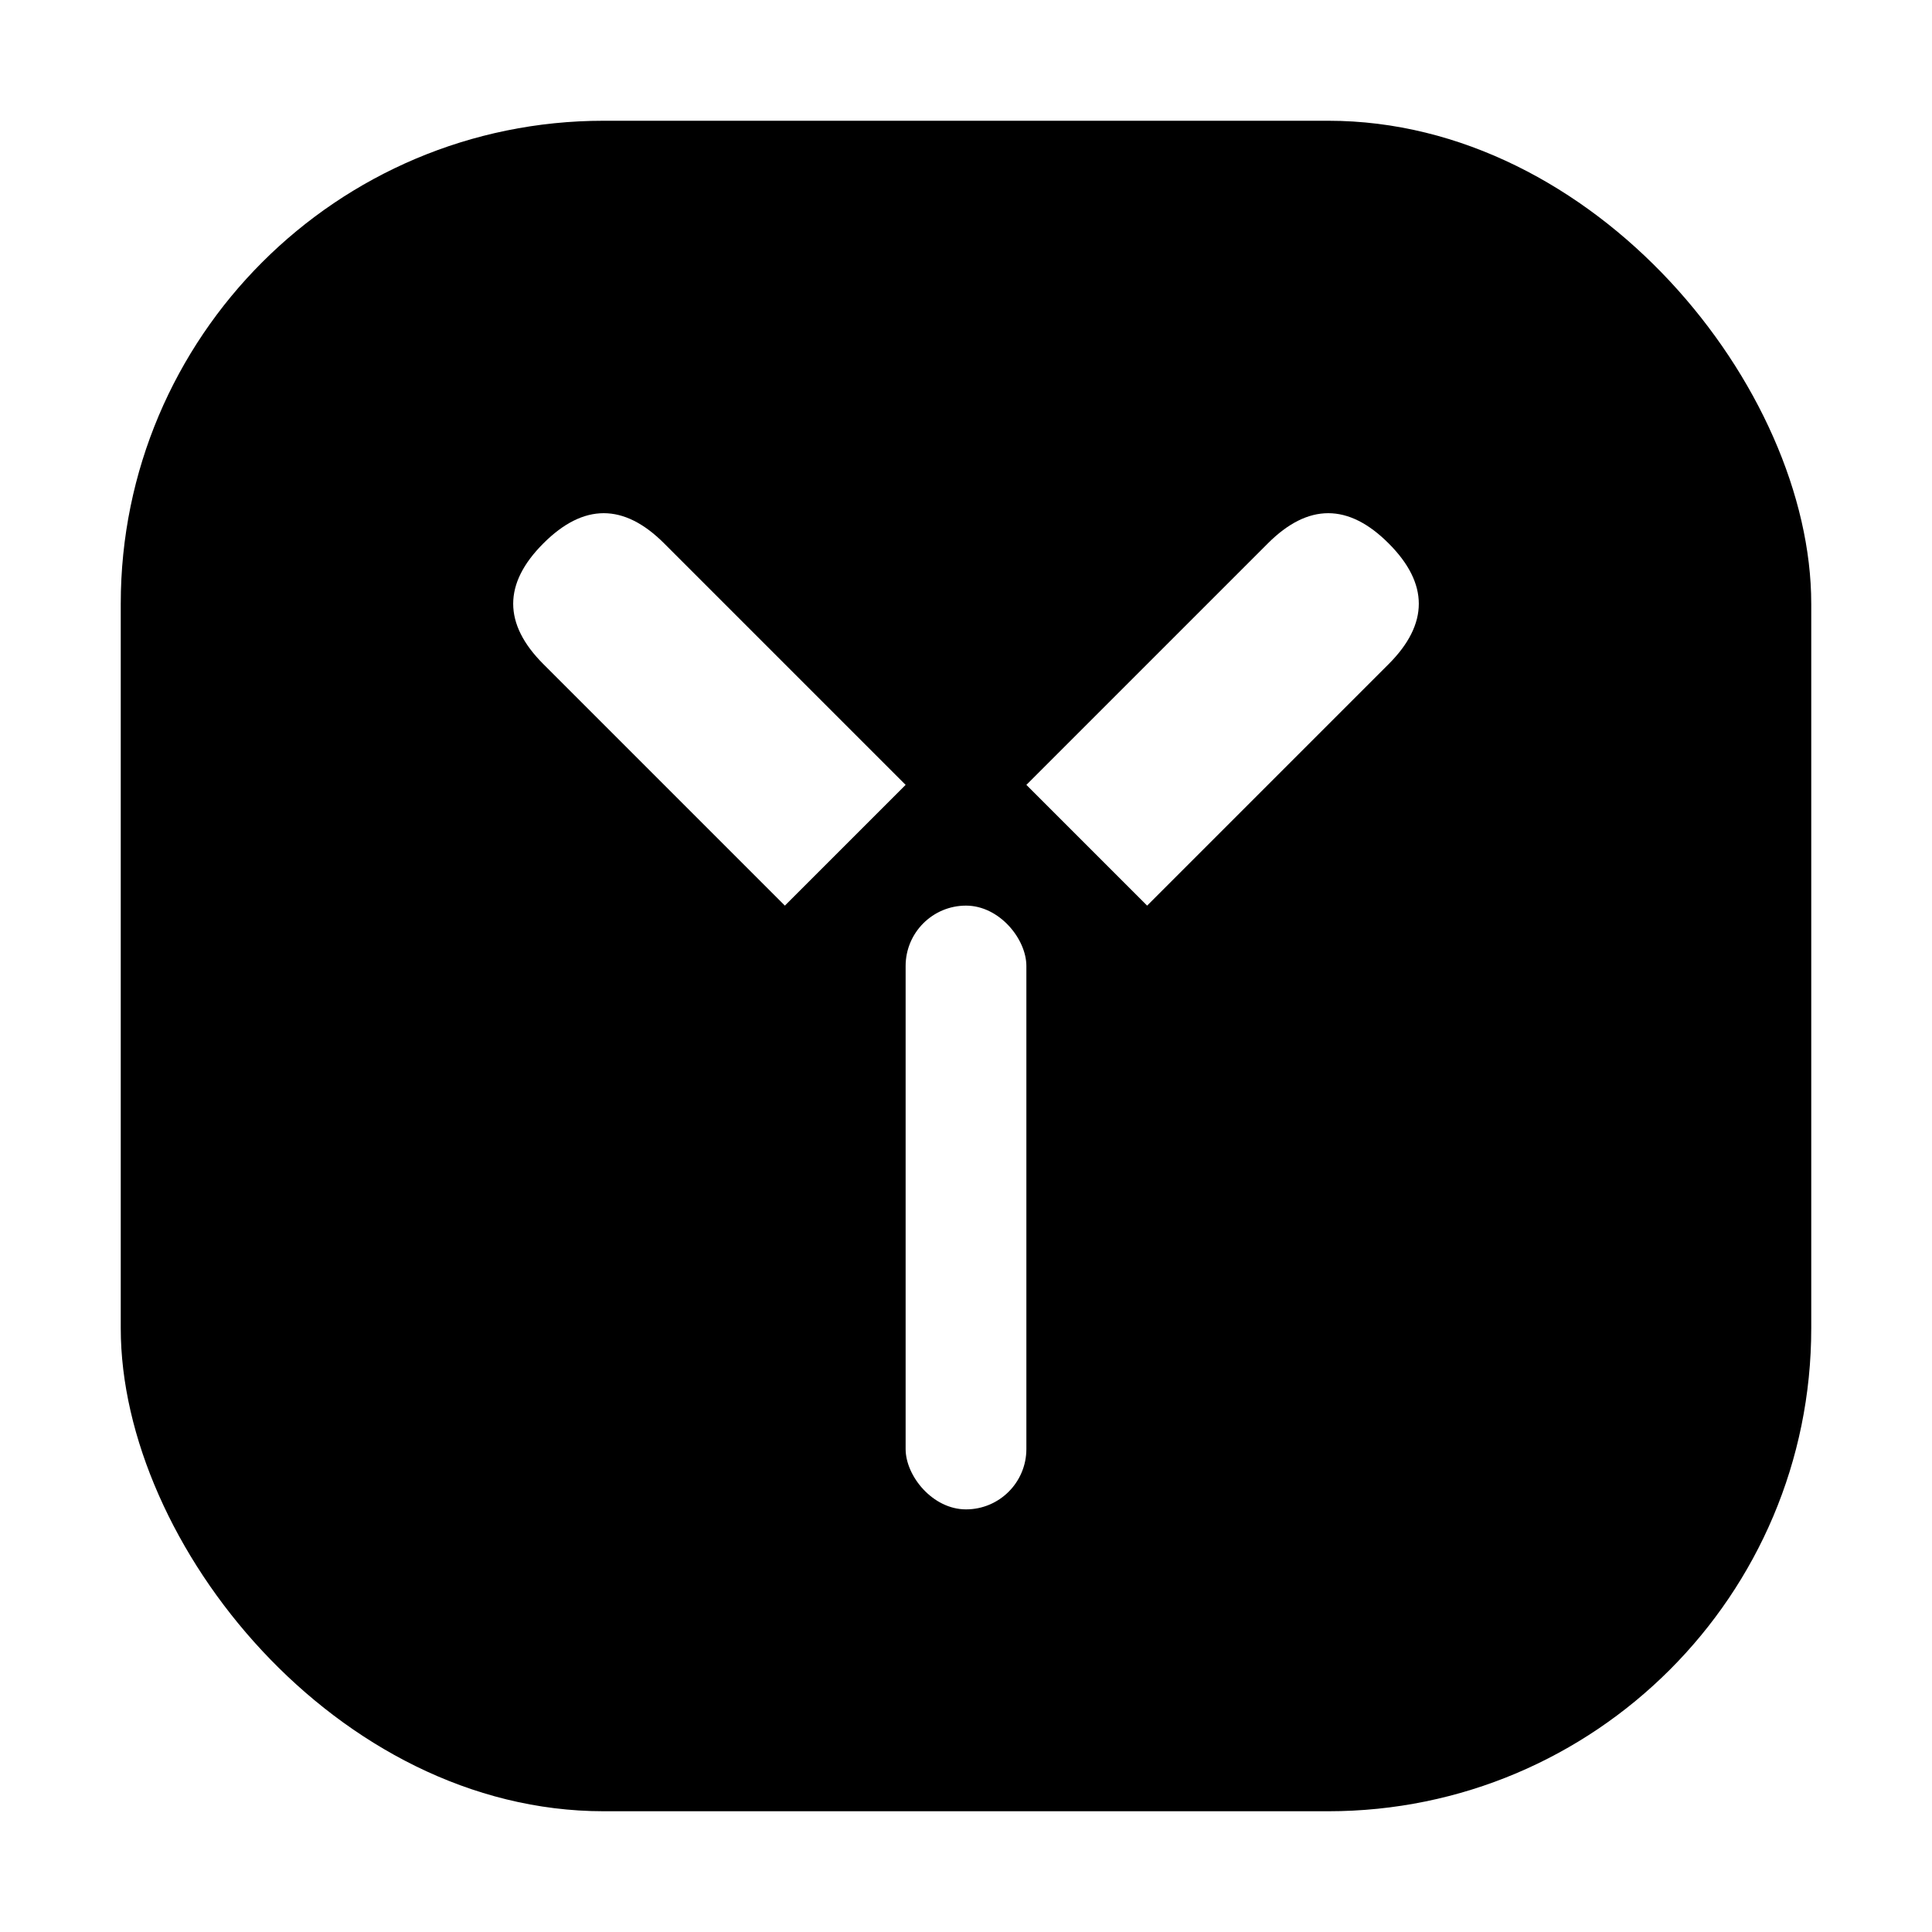 <svg width="32" height="32" viewBox="0 0 32 32" xmlns="http://www.w3.org/2000/svg">
  <defs>
    <!-- 阴影滤镜 -->
    <filter id="iconShadow" x="-20%" y="-20%" width="140%" height="140%">
      <feDropShadow dx="0" dy="2" flood-color="#000000" flood-opacity="0.1" stdDeviation="2"/>
    </filter>
  </defs>
  
  <!-- 主要图标 -->
  <g filter="url(#iconShadow)">
    <!-- 黑色背景圆角矩形 -->
    <rect x="2" y="2" width="28" height="28" rx="8" ry="8" fill="#000000"/>
    
    <!-- 白色Y字母设计 -->
    <g fill="white">
      <!-- Y的左臂 -->
      <path d="M9 11 L13 15 L15 13 L11 9 Q10 8 9 9 Q8 10 9 11 Z"/>
      <!-- Y的右臂 -->
      <path d="M23 11 L19 15 L17 13 L21 9 Q22 8 23 9 Q24 10 23 11 Z"/>
      <!-- Y的主干 -->
      <rect x="15" y="15" width="2" height="10" rx="1" ry="1"/>
    </g>
  </g>
</svg>